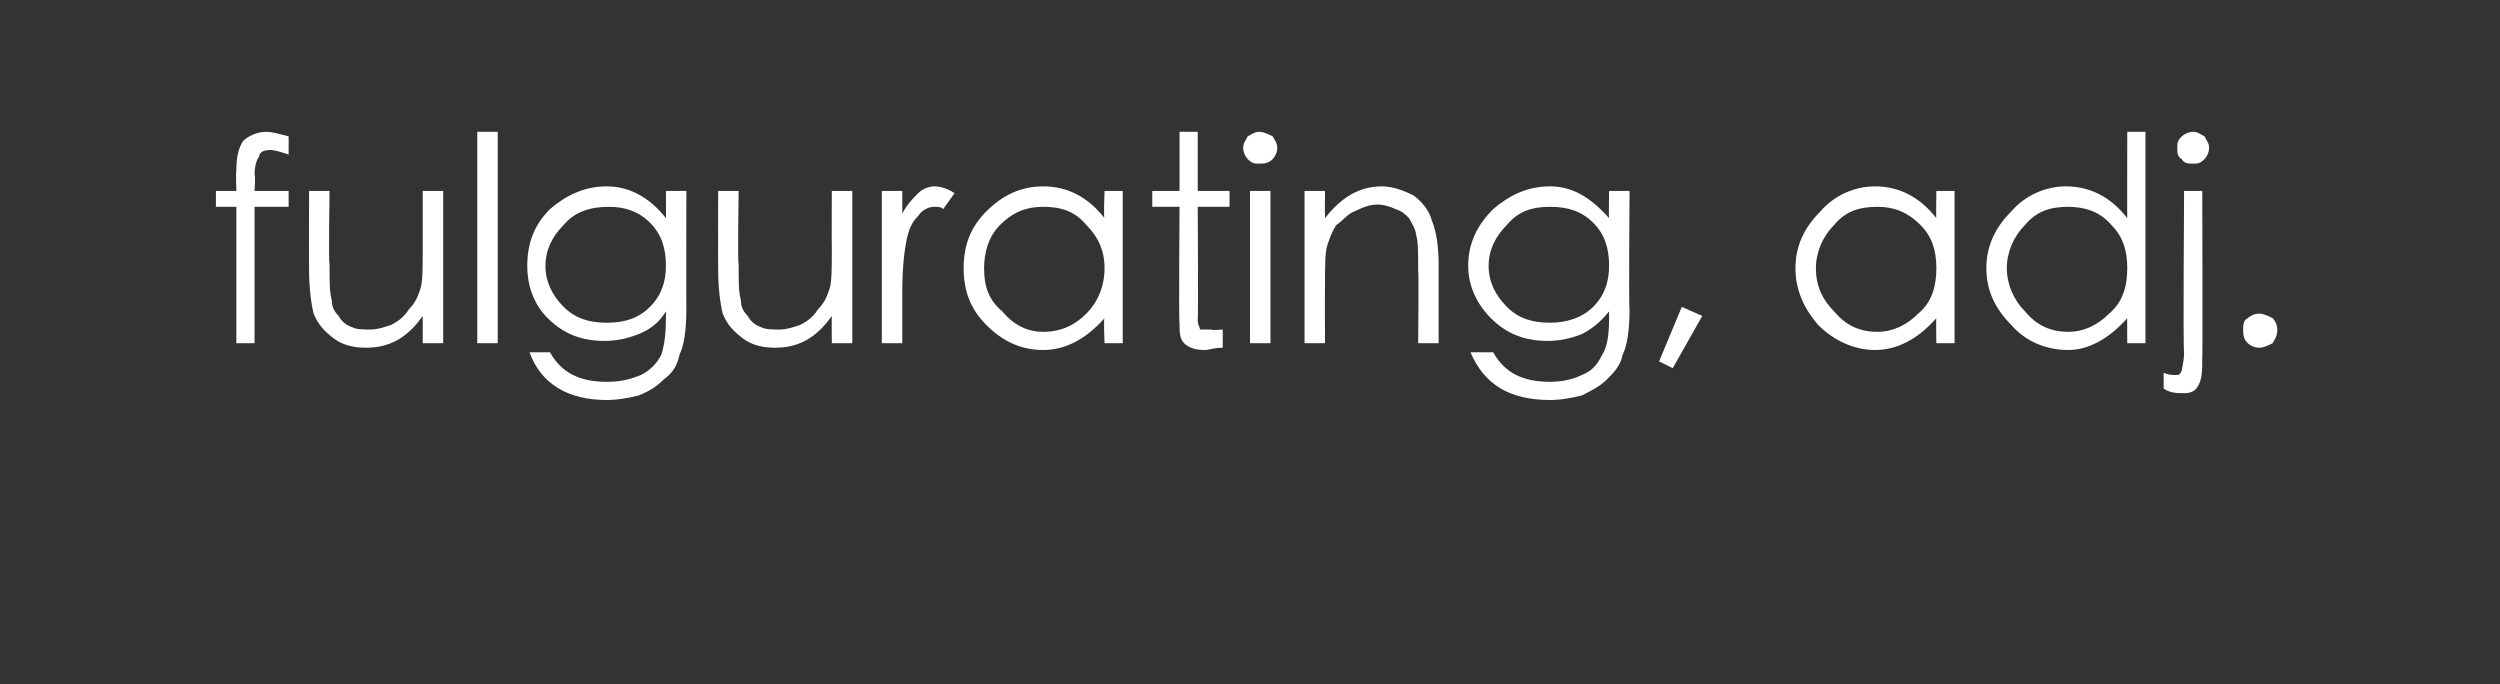 <?xml version="1.0" standalone="no"?><!DOCTYPE svg PUBLIC "-//W3C//DTD SVG 1.1//EN" "http://www.w3.org/Graphics/SVG/1.1/DTD/svg11.dtd"><svg xmlns="http://www.w3.org/2000/svg" version="1.1" width="110px" height="30.1px" viewBox="0 -5 110 30.1" style="top:-5px"><rect x="0" y="-5" width="110" height="30.1" fill="#333333" stroke="none"/>  <desc>fulgurating, adj.</desc>  <defs/>  <g id="Polygon146369">    <path d="M 11.7 0.8 C 12 0.8 12.3 0.9 12.7 1 C 12.7 1 12.7 1.8 12.7 1.8 C 12.4 1.7 12.1 1.6 11.9 1.6 C 11.6 1.6 11.4 1.7 11.4 1.9 C 11.3 2 11.2 2.3 11.2 2.7 C 11.25 2.67 11.2 3.4 11.2 3.4 L 12.7 3.4 L 12.7 4.1 L 11.2 4.1 L 11.2 10.1 L 10.4 10.1 L 10.4 4.1 L 9.5 4.1 L 9.5 3.4 L 10.4 3.4 C 10.4 3.4 10.37 2.53 10.4 2.5 C 10.4 1.9 10.5 1.5 10.7 1.2 C 10.9 1 11.3 0.8 11.7 0.8 C 11.7 0.8 11.7 0.8 11.7 0.8 Z M 19.5 10.1 L 18.6 10.1 C 18.6 10.1 18.6 8.93 18.6 8.9 C 17.9 9.9 17.1 10.3 16.1 10.3 C 15.6 10.3 15.1 10.2 14.7 9.9 C 14.3 9.6 14 9.3 13.8 8.8 C 13.7 8.4 13.6 7.7 13.6 6.9 C 13.59 6.87 13.6 3.4 13.6 3.4 L 14.5 3.4 C 14.5 3.4 14.45 6.61 14.5 6.6 C 14.5 7.4 14.5 7.9 14.6 8.2 C 14.6 8.5 14.7 8.7 14.9 8.9 C 15 9.1 15.2 9.3 15.5 9.4 C 15.7 9.5 16 9.5 16.3 9.5 C 16.6 9.5 16.9 9.4 17.2 9.3 C 17.6 9.1 17.8 8.9 18 8.6 C 18.3 8.3 18.4 8 18.5 7.7 C 18.6 7.4 18.6 6.8 18.6 5.9 C 18.6 5.88 18.6 3.4 18.6 3.4 L 19.5 3.4 L 19.5 10.1 Z M 21 0.8 L 21.9 0.8 L 21.9 10.1 L 21 10.1 L 21 0.8 Z M 29.3 3.4 L 30.2 3.4 C 30.2 3.4 30.19 8.6 30.2 8.6 C 30.2 9.5 30.1 10.2 29.9 10.6 C 29.8 11.1 29.6 11.4 29.2 11.7 C 28.9 12 28.6 12.2 28.1 12.4 C 27.7 12.5 27.2 12.6 26.7 12.6 C 25 12.6 23.8 11.9 23.3 10.5 C 23.3 10.5 24.2 10.5 24.2 10.5 C 24.7 11.4 25.5 11.8 26.7 11.8 C 27.3 11.8 27.7 11.7 28.2 11.5 C 28.6 11.3 28.9 11 29.1 10.6 C 29.2 10.3 29.3 9.8 29.3 9 C 29.3 9 29.3 8.7 29.3 8.7 C 29 9.2 28.6 9.5 28.1 9.7 C 27.6 9.9 27.1 10 26.6 10 C 25.6 10 24.8 9.7 24.1 9 C 23.5 8.4 23.2 7.6 23.2 6.7 C 23.2 5.7 23.5 4.9 24.2 4.2 C 24.9 3.6 25.7 3.2 26.7 3.2 C 27.7 3.2 28.6 3.7 29.3 4.6 C 29.31 4.57 29.3 3.4 29.3 3.4 Z M 29.3 6.7 C 29.3 5.9 29.1 5.3 28.6 4.8 C 28.1 4.3 27.5 4.1 26.8 4.1 C 26 4.1 25.3 4.3 24.8 4.9 C 24.3 5.4 24 6 24 6.7 C 24 7.4 24.3 8 24.8 8.5 C 25.3 9 25.9 9.2 26.7 9.2 C 27.5 9.2 28.1 9 28.6 8.5 C 29.1 8 29.3 7.4 29.3 6.7 Z M 37.5 10.1 L 36.6 10.1 C 36.6 10.1 36.59 8.93 36.6 8.9 C 35.9 9.9 35.1 10.3 34.1 10.3 C 33.6 10.3 33.1 10.2 32.7 9.9 C 32.3 9.6 32 9.3 31.8 8.8 C 31.7 8.4 31.6 7.7 31.6 6.9 C 31.59 6.87 31.6 3.4 31.6 3.4 L 32.5 3.4 C 32.5 3.4 32.45 6.61 32.5 6.6 C 32.5 7.4 32.5 7.9 32.6 8.2 C 32.6 8.5 32.7 8.7 32.9 8.9 C 33 9.1 33.2 9.3 33.5 9.4 C 33.7 9.5 34 9.5 34.3 9.5 C 34.6 9.5 34.9 9.4 35.2 9.3 C 35.6 9.1 35.8 8.9 36 8.6 C 36.3 8.3 36.4 8 36.5 7.7 C 36.6 7.4 36.6 6.8 36.6 5.9 C 36.59 5.88 36.6 3.4 36.6 3.4 L 37.5 3.4 L 37.5 10.1 Z M 38.8 3.4 L 39.7 3.4 C 39.7 3.4 39.7 4.38 39.7 4.4 C 39.9 4 40.2 3.7 40.4 3.5 C 40.6 3.3 40.9 3.2 41.1 3.2 C 41.4 3.2 41.7 3.3 42 3.5 C 42 3.5 41.5 4.2 41.5 4.2 C 41.4 4.1 41.3 4.1 41.1 4.1 C 40.9 4.1 40.6 4.2 40.4 4.5 C 40.1 4.8 40 5.1 39.9 5.5 C 39.8 6 39.7 6.7 39.7 7.9 C 39.7 7.85 39.7 10.1 39.7 10.1 L 38.8 10.1 L 38.8 3.4 Z M 49.4 3.4 L 49.4 10.1 L 48.6 10.1 C 48.6 10.1 48.55 8.98 48.6 9 C 47.8 9.9 46.9 10.4 45.9 10.4 C 44.9 10.4 44.1 10 43.4 9.3 C 42.7 8.6 42.4 7.8 42.4 6.8 C 42.4 5.8 42.7 5 43.4 4.3 C 44.1 3.6 44.9 3.2 45.9 3.2 C 47 3.2 47.9 3.7 48.6 4.6 C 48.55 4.64 48.6 3.4 48.6 3.4 L 49.4 3.4 Z M 48.6 6.8 C 48.6 6 48.3 5.4 47.8 4.9 C 47.3 4.3 46.7 4.1 45.9 4.1 C 45.2 4.1 44.6 4.3 44 4.9 C 43.5 5.4 43.3 6.1 43.3 6.8 C 43.3 7.6 43.5 8.2 44.1 8.7 C 44.6 9.3 45.2 9.6 45.9 9.6 C 46.7 9.6 47.3 9.3 47.8 8.8 C 48.3 8.3 48.6 7.6 48.6 6.8 Z M 52.7 9.1 C 52.7 9.3 52.8 9.4 52.8 9.5 C 52.9 9.5 53 9.5 53.3 9.5 C 53.28 9.54 53.8 9.5 53.8 9.5 C 53.8 9.5 53.8 10.27 53.8 10.3 C 53.4 10.3 53.2 10.4 53 10.4 C 52.6 10.4 52.3 10.3 52.1 10.1 C 51.9 9.9 51.9 9.6 51.9 9.2 C 51.86 9.21 51.9 4.1 51.9 4.1 L 50.7 4.1 L 50.7 3.4 L 51.9 3.4 L 51.9 0.8 L 52.7 0.8 L 52.7 3.4 L 54.1 3.4 L 54.1 4.1 L 52.7 4.1 C 52.7 4.1 52.73 9.07 52.7 9.1 Z M 54.7 1.5 C 54.7 1.3 54.8 1.2 54.9 1 C 55.1 0.9 55.2 0.8 55.4 0.8 C 55.6 0.8 55.8 0.9 56 1 C 56.1 1.2 56.2 1.3 56.2 1.5 C 56.2 1.7 56.1 1.9 56 2 C 55.8 2.2 55.6 2.2 55.4 2.2 C 55.2 2.2 55.1 2.2 54.9 2 C 54.8 1.9 54.7 1.7 54.7 1.5 Z M 55 3.4 L 55.9 3.4 L 55.9 10.1 L 55 10.1 L 55 3.4 Z M 57.4 3.4 L 58.3 3.4 C 58.3 3.4 58.29 4.61 58.3 4.6 C 59 3.7 59.8 3.2 60.8 3.2 C 61.3 3.2 61.8 3.4 62.2 3.6 C 62.6 3.9 62.9 4.3 63 4.7 C 63.2 5.2 63.3 5.8 63.3 6.7 C 63.3 6.68 63.3 10.1 63.3 10.1 L 62.4 10.1 C 62.4 10.1 62.43 6.93 62.4 6.9 C 62.4 6.1 62.4 5.6 62.3 5.3 C 62.3 5.1 62.1 4.8 62 4.6 C 61.8 4.4 61.7 4.3 61.4 4.2 C 61.2 4.1 60.9 4 60.6 4 C 60.3 4 60 4.1 59.6 4.3 C 59.3 4.4 59.1 4.7 58.8 4.9 C 58.6 5.2 58.5 5.5 58.4 5.8 C 58.3 6.1 58.3 6.7 58.3 7.7 C 58.29 7.66 58.3 10.1 58.3 10.1 L 57.4 10.1 L 57.4 3.4 Z M 70.8 3.4 L 71.7 3.4 C 71.7 3.4 71.66 8.6 71.7 8.6 C 71.7 9.5 71.6 10.2 71.4 10.6 C 71.3 11.1 71 11.4 70.7 11.7 C 70.4 12 70 12.2 69.6 12.4 C 69.2 12.5 68.7 12.6 68.2 12.6 C 66.4 12.6 65.3 11.9 64.7 10.5 C 64.7 10.5 65.7 10.5 65.7 10.5 C 66.2 11.4 67 11.8 68.2 11.8 C 68.7 11.8 69.2 11.7 69.6 11.5 C 70.1 11.3 70.3 11 70.5 10.6 C 70.7 10.3 70.8 9.8 70.8 9 C 70.8 9 70.8 8.7 70.8 8.7 C 70.4 9.2 70 9.5 69.6 9.7 C 69.1 9.9 68.6 10 68.1 10 C 67.1 10 66.3 9.7 65.6 9 C 65 8.4 64.6 7.6 64.6 6.7 C 64.6 5.7 65 4.9 65.7 4.2 C 66.4 3.6 67.2 3.2 68.2 3.2 C 69.2 3.2 70 3.7 70.8 4.6 C 70.78 4.57 70.8 3.4 70.8 3.4 Z M 70.8 6.7 C 70.8 5.9 70.6 5.3 70.1 4.8 C 69.6 4.3 69 4.1 68.2 4.1 C 67.4 4.1 66.8 4.3 66.3 4.9 C 65.8 5.4 65.5 6 65.5 6.7 C 65.5 7.4 65.8 8 66.3 8.5 C 66.8 9 67.4 9.2 68.2 9.2 C 68.9 9.2 69.6 9 70.1 8.5 C 70.6 8 70.8 7.4 70.8 6.7 Z M 74 8.5 L 74.9 8.9 L 73.6 11.2 L 73 10.9 L 74 8.5 Z M 86 3.4 L 86 10.1 L 85.2 10.1 C 85.2 10.1 85.18 8.98 85.2 9 C 84.4 9.9 83.5 10.4 82.5 10.4 C 81.6 10.4 80.7 10 80 9.3 C 79.4 8.6 79 7.8 79 6.8 C 79 5.8 79.4 5 80.1 4.3 C 80.7 3.6 81.6 3.2 82.5 3.2 C 83.6 3.2 84.5 3.7 85.2 4.6 C 85.18 4.64 85.2 3.4 85.2 3.4 L 86 3.4 Z M 85.2 6.8 C 85.2 6 85 5.4 84.5 4.9 C 83.9 4.3 83.3 4.1 82.6 4.1 C 81.8 4.1 81.2 4.3 80.7 4.9 C 80.2 5.4 79.9 6.1 79.9 6.8 C 79.9 7.6 80.2 8.2 80.7 8.7 C 81.2 9.3 81.8 9.6 82.6 9.6 C 83.3 9.6 83.9 9.3 84.4 8.8 C 85 8.3 85.2 7.6 85.2 6.8 Z M 94.4 0.8 L 94.4 10.1 L 93.6 10.1 C 93.6 10.1 93.59 8.98 93.6 9 C 92.8 9.9 91.9 10.4 91 10.4 C 90 10.4 89.1 10 88.5 9.3 C 87.8 8.6 87.4 7.8 87.4 6.8 C 87.4 5.8 87.8 5 88.5 4.3 C 89.1 3.6 90 3.2 90.9 3.2 C 92 3.2 92.9 3.7 93.6 4.6 C 93.59 4.64 93.6 0.8 93.6 0.8 L 94.4 0.8 Z M 93.6 6.8 C 93.6 6 93.4 5.4 92.9 4.9 C 92.4 4.3 91.7 4.1 91 4.1 C 90.2 4.1 89.6 4.3 89.1 4.9 C 88.6 5.4 88.3 6.1 88.3 6.8 C 88.3 7.5 88.6 8.2 89.1 8.7 C 89.6 9.3 90.2 9.6 91 9.6 C 91.7 9.6 92.3 9.3 92.8 8.8 C 93.4 8.3 93.6 7.6 93.6 6.8 Z M 95.8 1.5 C 95.8 1.3 95.8 1.2 96 1 C 96.1 0.9 96.3 0.8 96.5 0.8 C 96.7 0.8 96.8 0.9 97 1 C 97.1 1.2 97.2 1.3 97.2 1.5 C 97.2 1.7 97.1 1.9 97 2 C 96.8 2.2 96.7 2.2 96.5 2.2 C 96.3 2.2 96.1 2.2 96 2 C 95.8 1.9 95.8 1.7 95.8 1.5 Z M 96.1 3.4 L 96.9 3.4 C 96.9 3.4 96.92 10.74 96.9 10.7 C 96.9 11.3 96.9 11.7 96.7 12 C 96.6 12.2 96.4 12.3 96.1 12.3 C 95.8 12.3 95.5 12.3 95.2 12.1 C 95.2 12.1 95.2 11.4 95.2 11.4 C 95.4 11.5 95.6 11.5 95.7 11.5 C 95.9 11.5 95.9 11.5 96 11.3 C 96 11.2 96.1 10.9 96.1 10.5 C 96.05 10.49 96.1 3.4 96.1 3.4 Z M 98.7 9.5 C 98.7 9.3 98.7 9.1 98.9 9 C 99 8.9 99.2 8.8 99.4 8.8 C 99.6 8.8 99.8 8.9 100 9 C 100.1 9.1 100.2 9.3 100.2 9.5 C 100.2 9.8 100.1 9.9 100 10.1 C 99.8 10.2 99.6 10.3 99.4 10.3 C 99.2 10.3 99 10.2 98.9 10.1 C 98.7 9.9 98.7 9.7 98.7 9.5 Z " stroke="none" fill="#fff"/>  </g></svg>